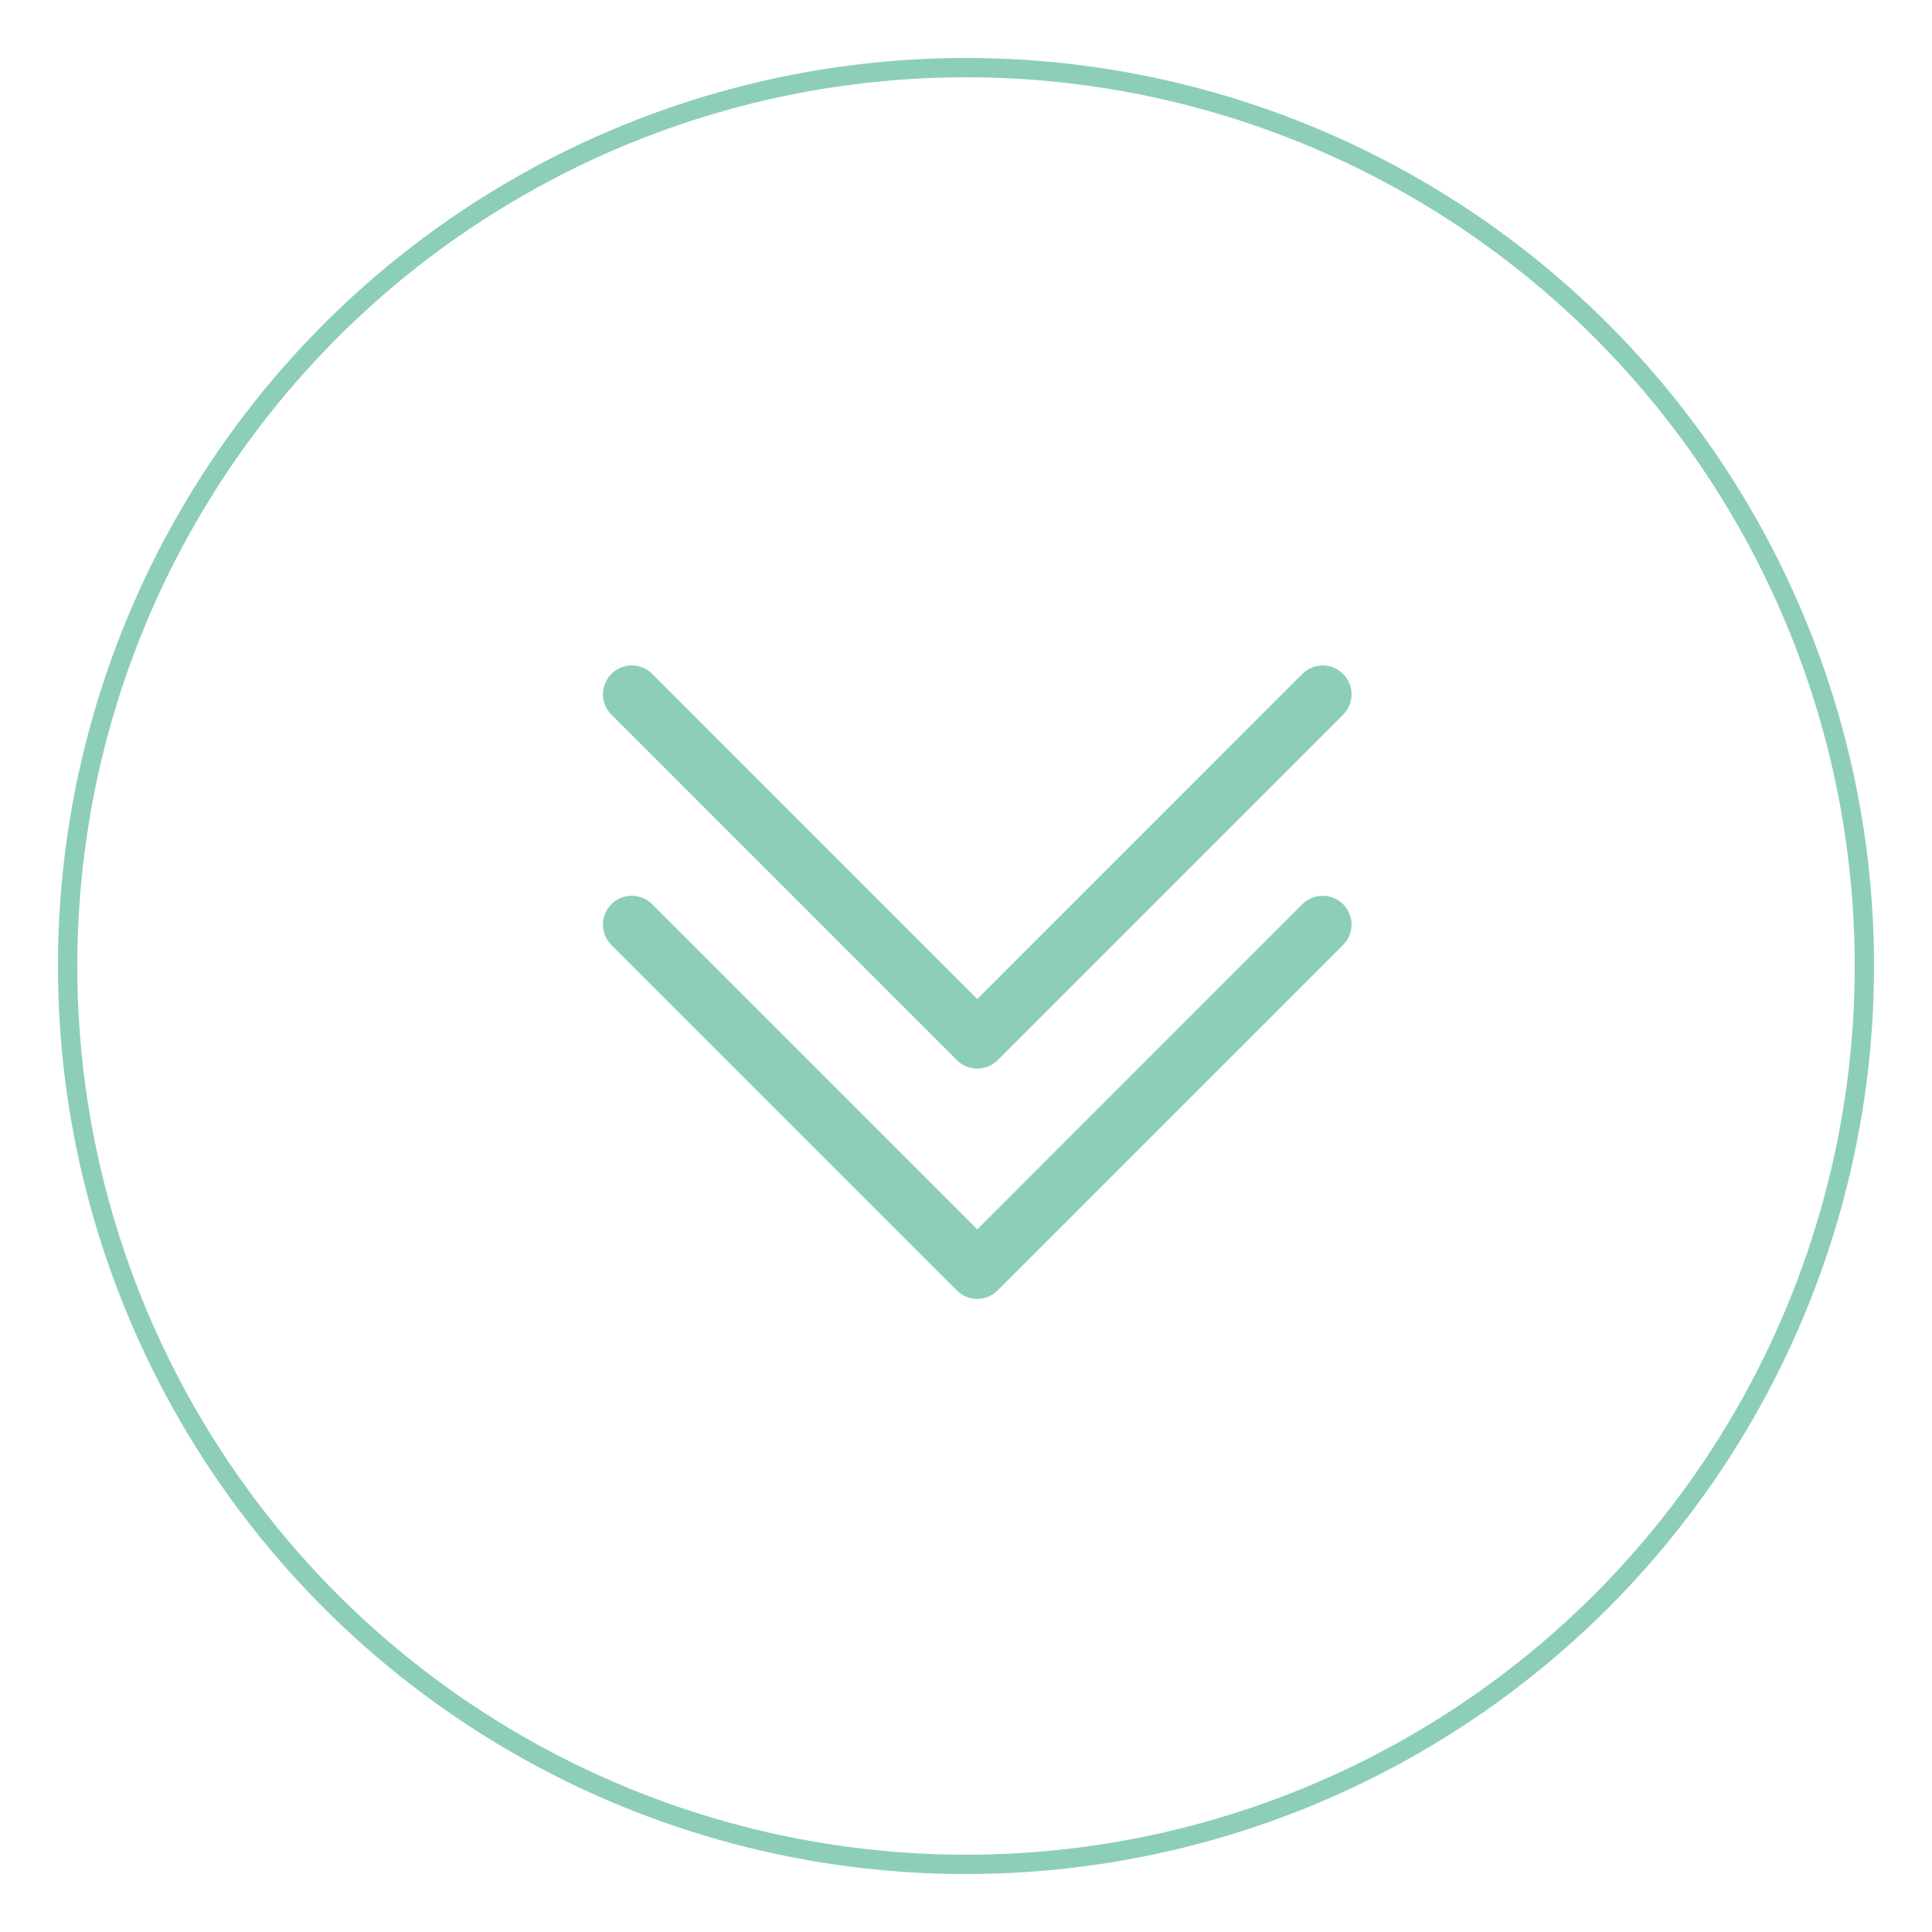 <?xml version="1.0" encoding="UTF-8"?> <svg xmlns="http://www.w3.org/2000/svg" width="200" height="200" viewBox="0 0 200 200" fill="none"> <path fill-rule="evenodd" clip-rule="evenodd" d="M63.292 93.604C63.568 93.326 63.897 93.106 64.259 92.956C64.621 92.806 65.01 92.728 65.402 92.728C65.794 92.728 66.182 92.806 66.544 92.956C66.906 93.106 67.235 93.326 67.512 93.604L101.165 127.263L134.818 93.604C135.378 93.044 136.137 92.73 136.928 92.73C137.72 92.73 138.479 93.044 139.038 93.604C139.598 94.163 139.912 94.922 139.912 95.714C139.912 96.505 139.598 97.264 139.038 97.824L103.275 133.587C102.998 133.865 102.669 134.085 102.307 134.235C101.945 134.386 101.557 134.463 101.165 134.463C100.773 134.463 100.385 134.386 100.023 134.235C99.661 134.085 99.332 133.865 99.055 133.587L63.292 97.824C63.014 97.547 62.794 97.218 62.644 96.856C62.493 96.494 62.416 96.106 62.416 95.714C62.416 95.322 62.493 94.934 62.644 94.572C62.794 94.21 63.014 93.881 63.292 93.604Z" fill="#8DCEB8"></path> <path fill-rule="evenodd" clip-rule="evenodd" d="M63.292 69.762C63.568 69.484 63.897 69.264 64.259 69.114C64.621 68.963 65.01 68.886 65.402 68.886C65.794 68.886 66.182 68.963 66.544 69.114C66.906 69.264 67.235 69.484 67.512 69.762L101.165 103.421L134.818 69.762C135.095 69.485 135.424 69.265 135.786 69.115C136.149 68.965 136.537 68.888 136.928 68.888C137.32 68.888 137.708 68.965 138.07 69.115C138.432 69.265 138.761 69.485 139.038 69.762C139.316 70.039 139.535 70.368 139.685 70.73C139.835 71.092 139.912 71.48 139.912 71.872C139.912 72.264 139.835 72.652 139.685 73.014C139.535 73.376 139.316 73.705 139.038 73.982L103.275 109.745C102.998 110.023 102.669 110.243 102.307 110.393C101.945 110.543 101.557 110.621 101.165 110.621C100.773 110.621 100.385 110.543 100.023 110.393C99.661 110.243 99.332 110.023 99.055 109.745L63.292 73.982C63.014 73.705 62.794 73.376 62.644 73.014C62.493 72.652 62.416 72.264 62.416 71.872C62.416 71.48 62.493 71.091 62.644 70.73C62.794 70.367 63.014 70.038 63.292 69.762Z" fill="#8DCEB8"></path> <circle cx="100" cy="100" r="93" stroke="#8DCEB8" stroke-width="2"></circle> </svg> 
